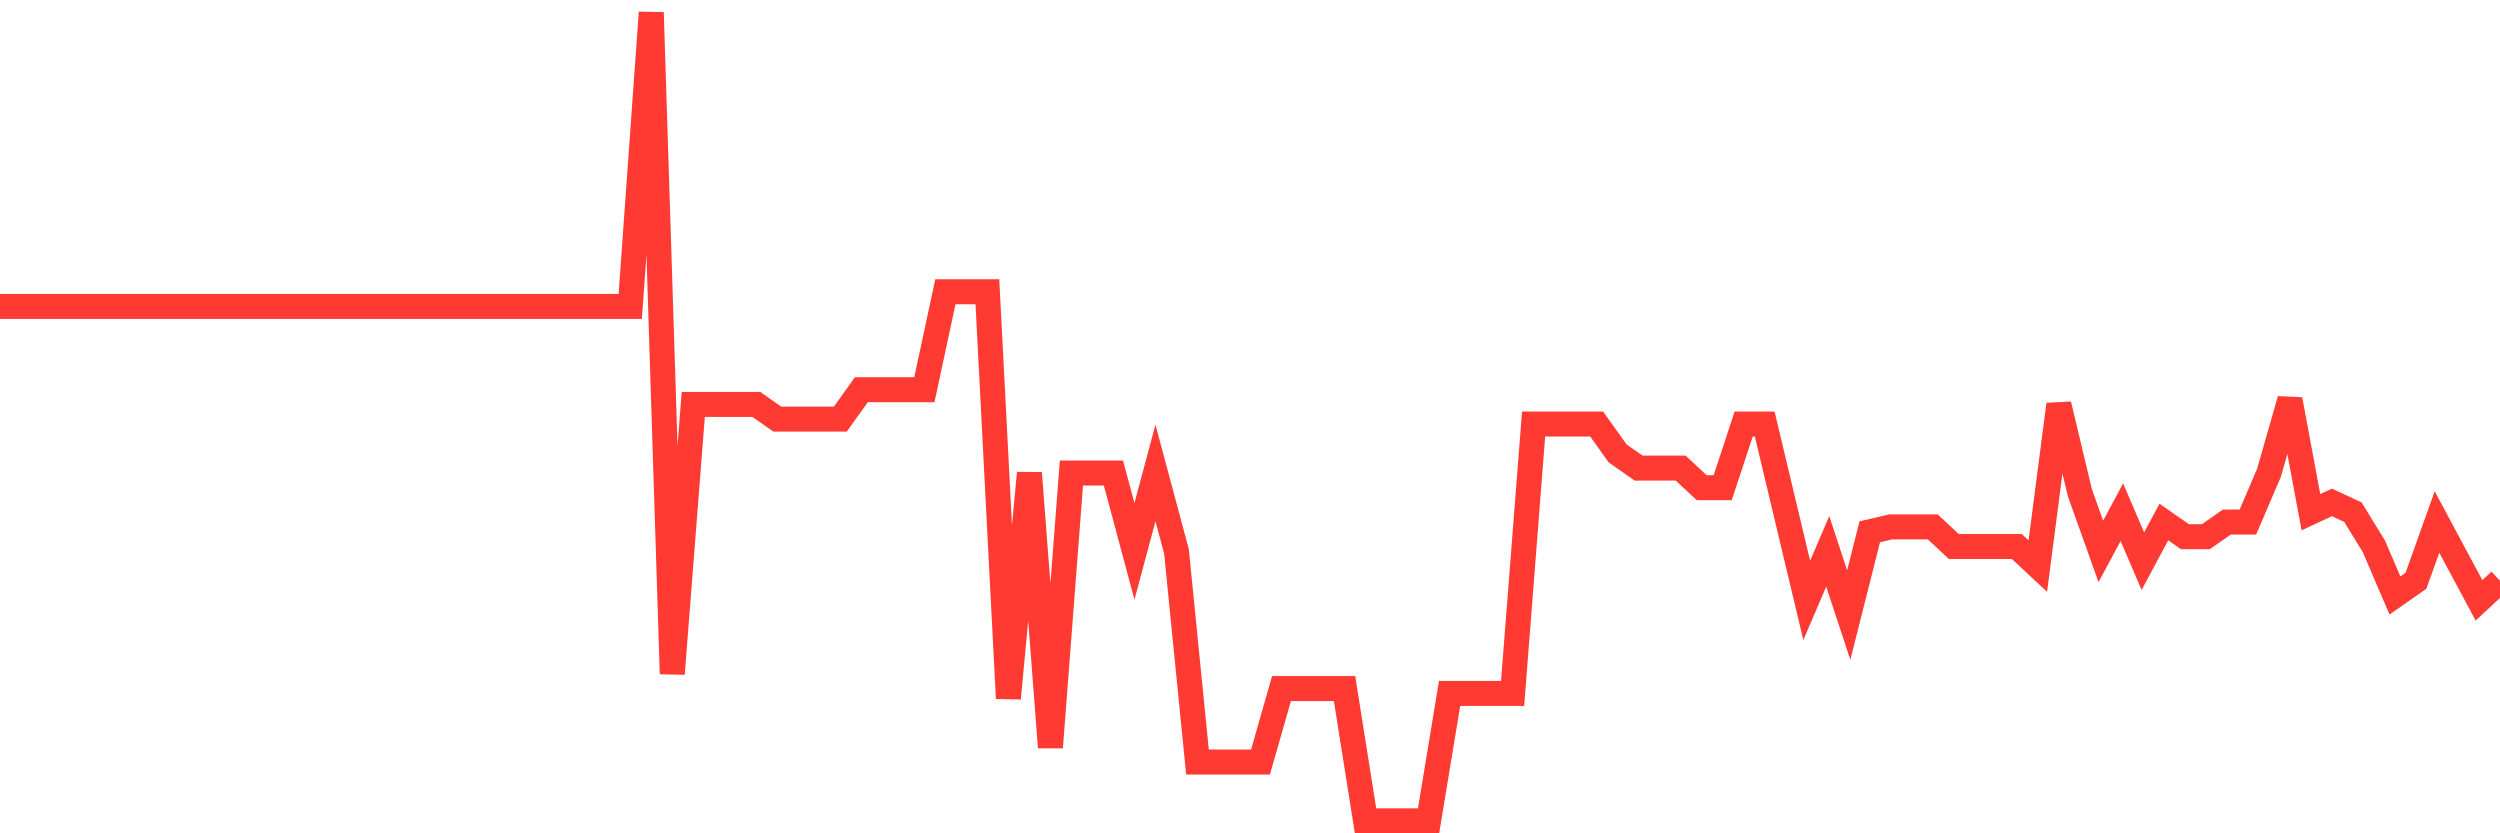 <svg
  xmlns="http://www.w3.org/2000/svg"
  xmlns:xlink="http://www.w3.org/1999/xlink"
  width="120"
  height="40"
  viewBox="0 0 120 40"
  preserveAspectRatio="none"
>
  <polyline
    points="0,14.709 1.008,14.709 2.017,14.709 3.025,14.709 4.034,14.709 5.042,14.709 6.05,14.709 7.059,14.709 8.067,14.709 9.076,14.709 10.084,14.709 11.092,14.709 12.101,14.709 13.109,14.709 14.118,14.709 15.126,14.709 16.134,14.709 17.143,14.709 18.151,14.709 19.16,14.709 20.168,14.709 21.176,14.709 22.185,14.709 23.193,14.709 24.202,14.709 25.21,14.709 26.218,14.709 27.227,14.709 28.235,14.709 29.244,14.709 30.252,14.709 31.261,0.6 32.269,32.345 33.277,19.412 34.286,19.412 35.294,19.412 36.303,19.412 37.311,20.118 38.319,20.118 39.328,20.118 40.336,20.118 41.345,18.707 42.353,18.707 43.361,18.707 44.37,18.707 45.378,14.004 46.387,14.004 47.395,14.004 48.403,33.521 49.412,22.704 50.42,35.873 51.429,22.704 52.437,22.704 53.445,22.704 54.454,26.467 55.462,22.704 56.471,26.467 57.479,36.578 58.487,36.578 59.496,36.578 60.504,36.578 61.513,33.051 62.521,33.051 63.529,33.051 64.538,33.051 65.546,39.4 66.555,39.4 67.563,39.4 68.571,39.4 69.58,33.286 70.588,33.286 71.597,33.286 72.605,33.286 73.613,20.353 74.622,20.353 75.63,20.353 76.639,20.353 77.647,21.764 78.655,22.469 79.664,22.469 80.672,22.469 81.681,23.41 82.689,23.41 83.697,20.353 84.706,20.353 85.714,24.585 86.723,28.818 87.731,26.467 88.739,29.524 89.748,25.526 90.756,25.291 91.765,25.291 92.773,25.291 93.782,26.232 94.79,26.232 95.798,26.232 96.807,26.232 97.815,27.172 98.824,19.412 99.832,23.645 100.84,26.467 101.849,24.585 102.857,26.937 103.866,25.056 104.874,25.761 105.882,25.761 106.891,25.056 107.899,25.056 108.908,22.704 109.916,19.177 110.924,24.585 111.933,24.115 112.941,24.585 113.95,26.232 114.958,28.583 115.966,27.878 116.975,25.056 117.983,26.937 118.992,28.818 120,27.878"
    fill="none"
    stroke="#ff3a33"
    stroke-width="1.2"
  >
  </polyline>
</svg>